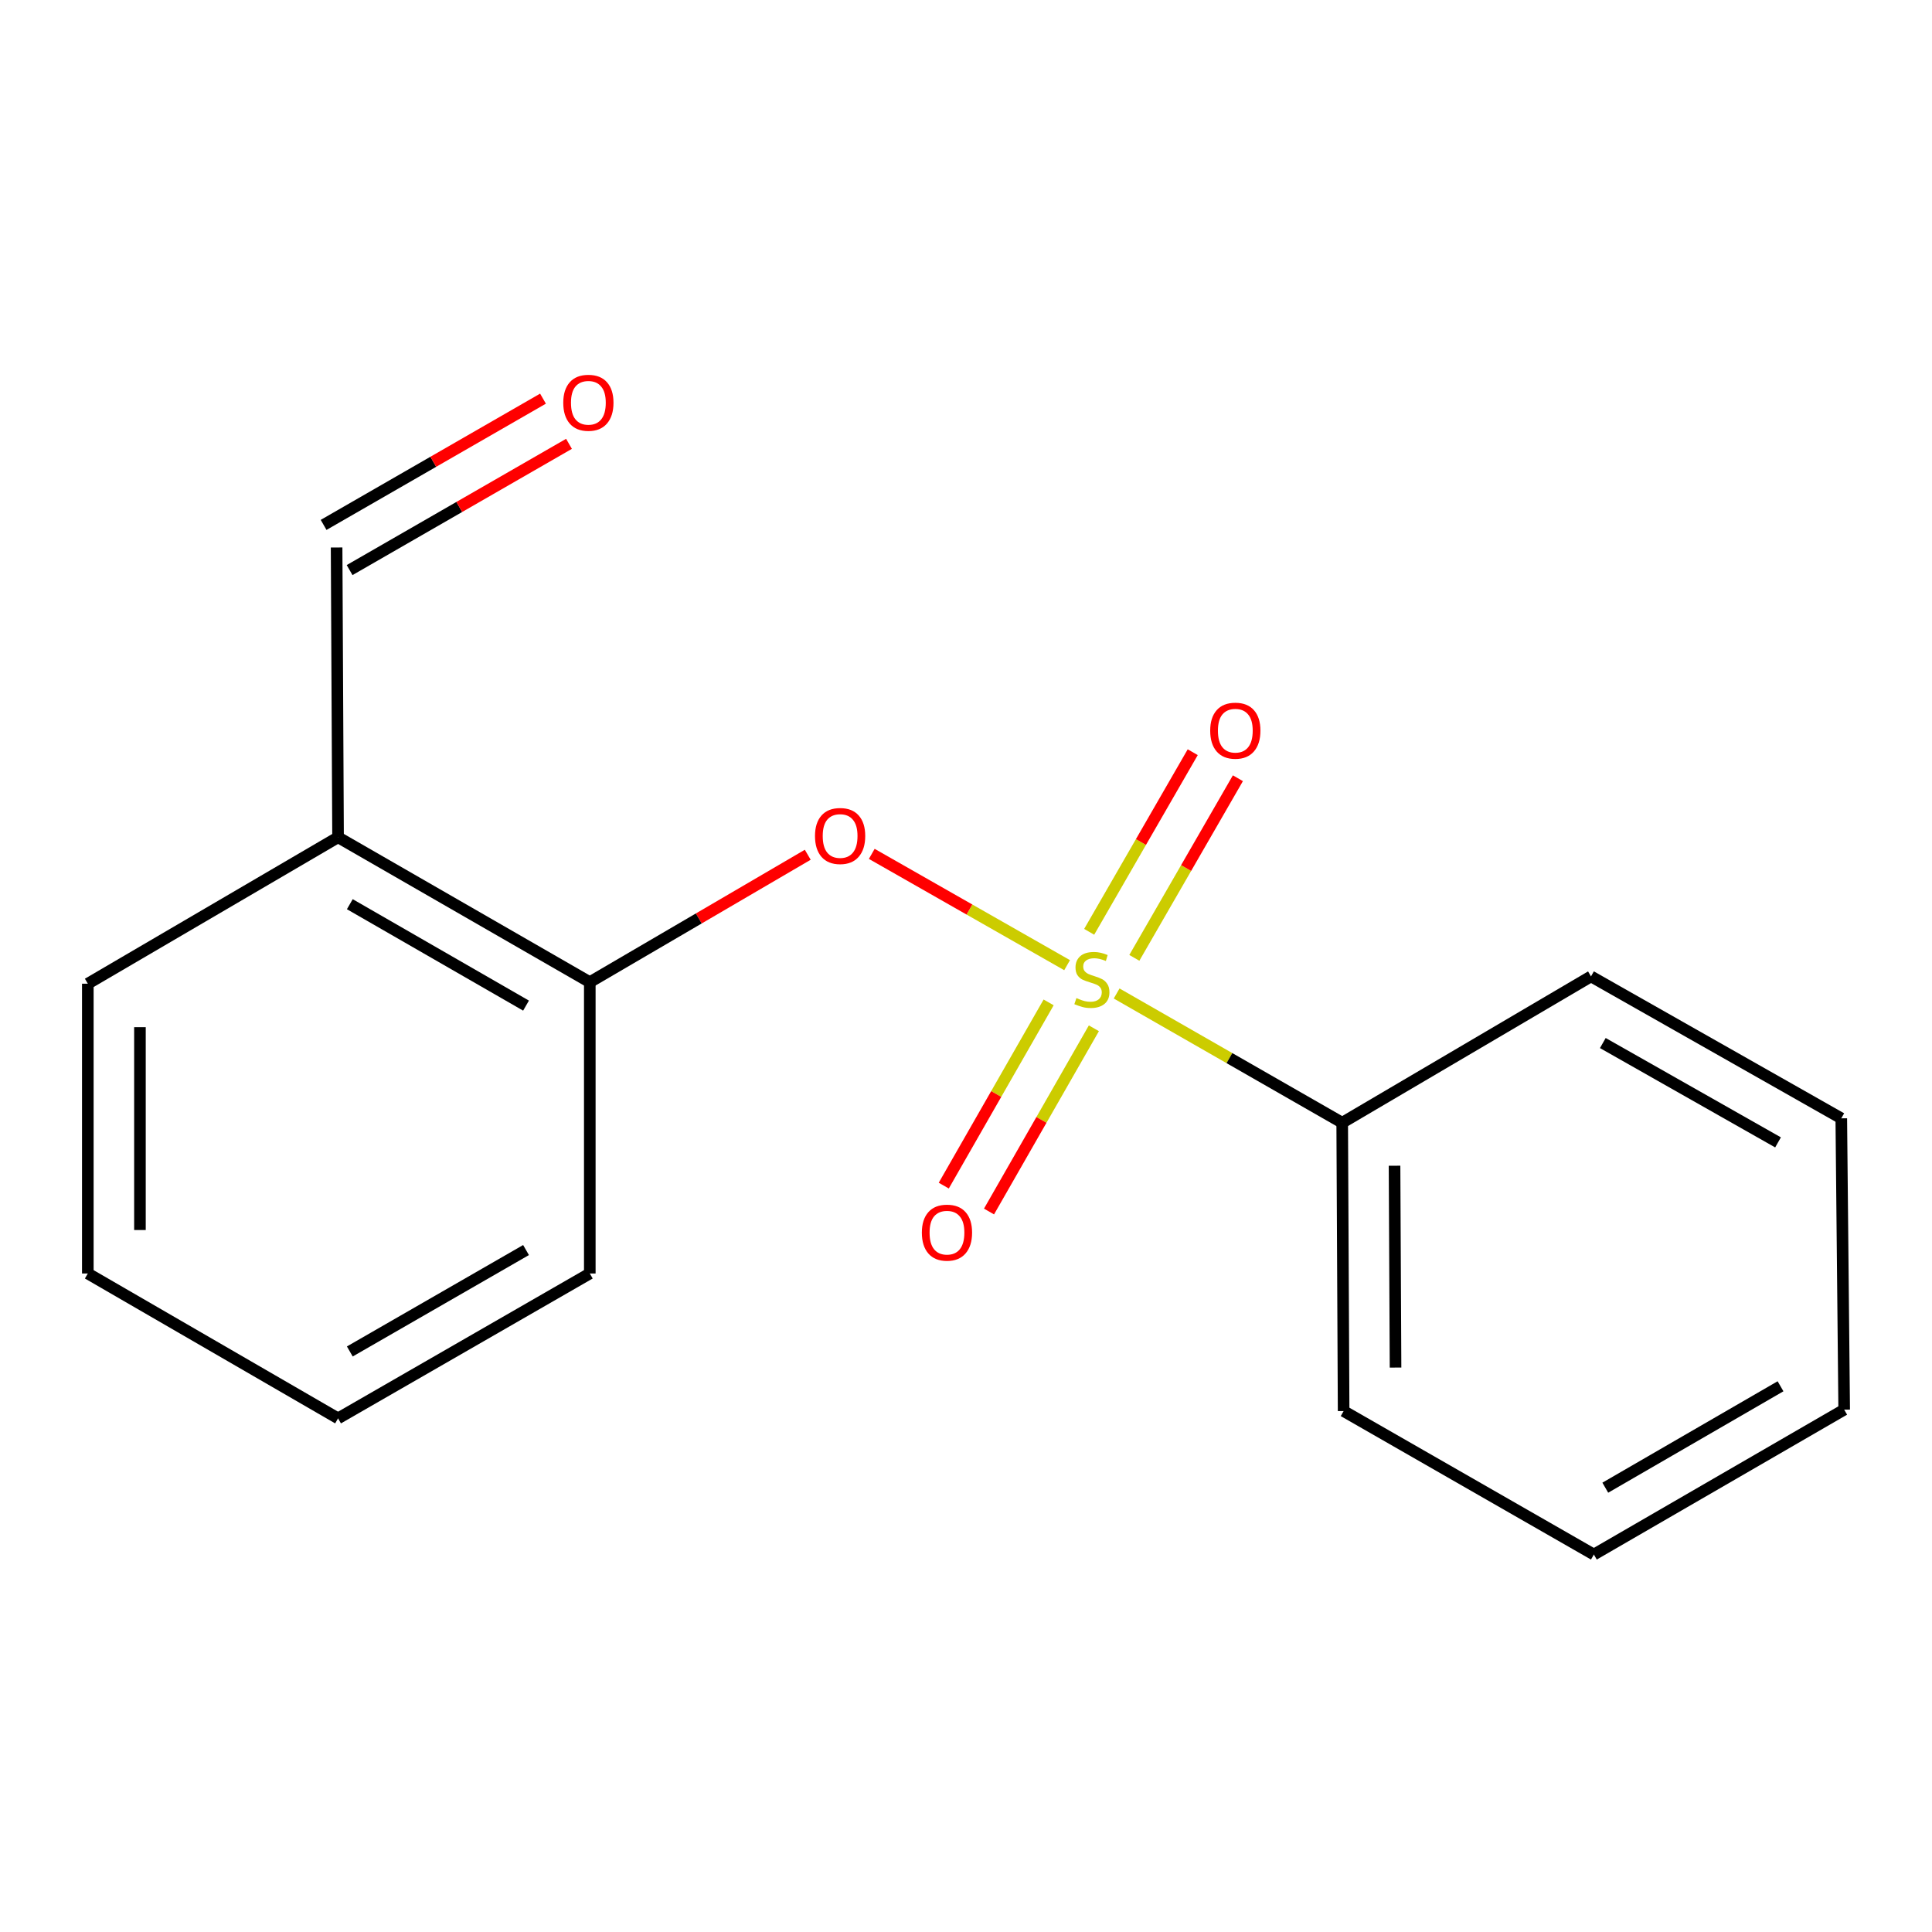 <?xml version='1.0' encoding='iso-8859-1'?>
<svg version='1.1' baseProfile='full'
              xmlns='http://www.w3.org/2000/svg'
                      xmlns:rdkit='http://www.rdkit.org/xml'
                      xmlns:xlink='http://www.w3.org/1999/xlink'
                  xml:space='preserve'
width='1000px' height='1000px' viewBox='0 0 1000 1000'>
<!-- END OF HEADER -->
<rect style='opacity:1.0;fill:#FFFFFF;stroke:none' width='1000' height='1000' x='0' y='0'> </rect>
<path class='bond-0' d='M 552.328,499.573 L 501.775,470.767' style='fill:none;fill-rule:evenodd;stroke:#CCCC00;stroke-width:6px;stroke-linecap:butt;stroke-linejoin:miter;stroke-opacity:1' />
<path class='bond-0' d='M 501.775,470.767 L 451.223,441.962' style='fill:none;fill-rule:evenodd;stroke:#FF0000;stroke-width:6px;stroke-linecap:butt;stroke-linejoin:miter;stroke-opacity:1' />
<path class='bond-2' d='M 542.773,518.838 L 515.633,566.256' style='fill:none;fill-rule:evenodd;stroke:#CCCC00;stroke-width:6px;stroke-linecap:butt;stroke-linejoin:miter;stroke-opacity:1' />
<path class='bond-2' d='M 515.633,566.256 L 488.493,613.675' style='fill:none;fill-rule:evenodd;stroke:#FF0000;stroke-width:6px;stroke-linecap:butt;stroke-linejoin:miter;stroke-opacity:1' />
<path class='bond-2' d='M 566.189,532.24 L 539.049,579.659' style='fill:none;fill-rule:evenodd;stroke:#CCCC00;stroke-width:6px;stroke-linecap:butt;stroke-linejoin:miter;stroke-opacity:1' />
<path class='bond-2' d='M 539.049,579.659 L 511.909,627.077' style='fill:none;fill-rule:evenodd;stroke:#FF0000;stroke-width:6px;stroke-linecap:butt;stroke-linejoin:miter;stroke-opacity:1' />
<path class='bond-3' d='M 587.128,495.786 L 613.929,449.299' style='fill:none;fill-rule:evenodd;stroke:#CCCC00;stroke-width:6px;stroke-linecap:butt;stroke-linejoin:miter;stroke-opacity:1' />
<path class='bond-3' d='M 613.929,449.299 L 640.731,402.811' style='fill:none;fill-rule:evenodd;stroke:#FF0000;stroke-width:6px;stroke-linecap:butt;stroke-linejoin:miter;stroke-opacity:1' />
<path class='bond-3' d='M 563.754,482.31 L 590.555,435.823' style='fill:none;fill-rule:evenodd;stroke:#CCCC00;stroke-width:6px;stroke-linecap:butt;stroke-linejoin:miter;stroke-opacity:1' />
<path class='bond-3' d='M 590.555,435.823 L 617.357,389.336' style='fill:none;fill-rule:evenodd;stroke:#FF0000;stroke-width:6px;stroke-linecap:butt;stroke-linejoin:miter;stroke-opacity:1' />
<path class='bond-4' d='M 577.971,514.226 L 636.347,547.675' style='fill:none;fill-rule:evenodd;stroke:#CCCC00;stroke-width:6px;stroke-linecap:butt;stroke-linejoin:miter;stroke-opacity:1' />
<path class='bond-4' d='M 636.347,547.675 L 694.724,581.125' style='fill:none;fill-rule:evenodd;stroke:#000000;stroke-width:6px;stroke-linecap:butt;stroke-linejoin:miter;stroke-opacity:1' />
<path class='bond-1' d='M 418.09,442.42 L 361.683,475.394' style='fill:none;fill-rule:evenodd;stroke:#FF0000;stroke-width:6px;stroke-linecap:butt;stroke-linejoin:miter;stroke-opacity:1' />
<path class='bond-1' d='M 361.683,475.394 L 305.276,508.368' style='fill:none;fill-rule:evenodd;stroke:#000000;stroke-width:6px;stroke-linecap:butt;stroke-linejoin:miter;stroke-opacity:1' />
<path class='bond-5' d='M 305.276,508.368 L 174.976,433.377' style='fill:none;fill-rule:evenodd;stroke:#000000;stroke-width:6px;stroke-linecap:butt;stroke-linejoin:miter;stroke-opacity:1' />
<path class='bond-5' d='M 272.273,520.503 L 181.063,468.01' style='fill:none;fill-rule:evenodd;stroke:#000000;stroke-width:6px;stroke-linecap:butt;stroke-linejoin:miter;stroke-opacity:1' />
<path class='bond-9' d='M 305.276,508.368 L 305.276,659.158' style='fill:none;fill-rule:evenodd;stroke:#000000;stroke-width:6px;stroke-linecap:butt;stroke-linejoin:miter;stroke-opacity:1' />
<path class='bond-10' d='M 694.724,581.125 L 695.458,730.372' style='fill:none;fill-rule:evenodd;stroke:#000000;stroke-width:6px;stroke-linecap:butt;stroke-linejoin:miter;stroke-opacity:1' />
<path class='bond-10' d='M 721.814,603.379 L 722.328,707.852' style='fill:none;fill-rule:evenodd;stroke:#000000;stroke-width:6px;stroke-linecap:butt;stroke-linejoin:miter;stroke-opacity:1' />
<path class='bond-11' d='M 694.724,581.125 L 823.495,505.385' style='fill:none;fill-rule:evenodd;stroke:#000000;stroke-width:6px;stroke-linecap:butt;stroke-linejoin:miter;stroke-opacity:1' />
<path class='bond-6' d='M 174.976,433.377 L 174.226,283.381' style='fill:none;fill-rule:evenodd;stroke:#000000;stroke-width:6px;stroke-linecap:butt;stroke-linejoin:miter;stroke-opacity:1' />
<path class='bond-8' d='M 174.976,433.377 L 45.455,509.162' style='fill:none;fill-rule:evenodd;stroke:#000000;stroke-width:6px;stroke-linecap:butt;stroke-linejoin:miter;stroke-opacity:1' />
<path class='bond-7' d='M 180.955,295.073 L 237.733,262.4' style='fill:none;fill-rule:evenodd;stroke:#000000;stroke-width:6px;stroke-linecap:butt;stroke-linejoin:miter;stroke-opacity:1' />
<path class='bond-7' d='M 237.733,262.4 L 294.511,229.727' style='fill:none;fill-rule:evenodd;stroke:#FF0000;stroke-width:6px;stroke-linecap:butt;stroke-linejoin:miter;stroke-opacity:1' />
<path class='bond-7' d='M 167.498,271.688 L 224.276,239.015' style='fill:none;fill-rule:evenodd;stroke:#000000;stroke-width:6px;stroke-linecap:butt;stroke-linejoin:miter;stroke-opacity:1' />
<path class='bond-7' d='M 224.276,239.015 L 281.054,206.342' style='fill:none;fill-rule:evenodd;stroke:#FF0000;stroke-width:6px;stroke-linecap:butt;stroke-linejoin:miter;stroke-opacity:1' />
<path class='bond-12' d='M 45.455,509.162 L 45.455,659.158' style='fill:none;fill-rule:evenodd;stroke:#000000;stroke-width:6px;stroke-linecap:butt;stroke-linejoin:miter;stroke-opacity:1' />
<path class='bond-12' d='M 72.435,531.662 L 72.435,636.659' style='fill:none;fill-rule:evenodd;stroke:#000000;stroke-width:6px;stroke-linecap:butt;stroke-linejoin:miter;stroke-opacity:1' />
<path class='bond-13' d='M 305.276,659.158 L 174.976,734.149' style='fill:none;fill-rule:evenodd;stroke:#000000;stroke-width:6px;stroke-linecap:butt;stroke-linejoin:miter;stroke-opacity:1' />
<path class='bond-13' d='M 272.273,647.023 L 181.063,699.516' style='fill:none;fill-rule:evenodd;stroke:#000000;stroke-width:6px;stroke-linecap:butt;stroke-linejoin:miter;stroke-opacity:1' />
<path class='bond-15' d='M 695.458,730.372 L 824.979,804.628' style='fill:none;fill-rule:evenodd;stroke:#000000;stroke-width:6px;stroke-linecap:butt;stroke-linejoin:miter;stroke-opacity:1' />
<path class='bond-14' d='M 823.495,505.385 L 953.047,578.847' style='fill:none;fill-rule:evenodd;stroke:#000000;stroke-width:6px;stroke-linecap:butt;stroke-linejoin:miter;stroke-opacity:1' />
<path class='bond-14' d='M 829.62,539.874 L 920.305,591.297' style='fill:none;fill-rule:evenodd;stroke:#000000;stroke-width:6px;stroke-linecap:butt;stroke-linejoin:miter;stroke-opacity:1' />
<path class='bond-18' d='M 45.455,659.158 L 174.976,734.149' style='fill:none;fill-rule:evenodd;stroke:#000000;stroke-width:6px;stroke-linecap:butt;stroke-linejoin:miter;stroke-opacity:1' />
<path class='bond-16' d='M 953.047,578.847 L 954.545,729.637' style='fill:none;fill-rule:evenodd;stroke:#000000;stroke-width:6px;stroke-linecap:butt;stroke-linejoin:miter;stroke-opacity:1' />
<path class='bond-17' d='M 824.979,804.628 L 954.545,729.637' style='fill:none;fill-rule:evenodd;stroke:#000000;stroke-width:6px;stroke-linecap:butt;stroke-linejoin:miter;stroke-opacity:1' />
<path class='bond-17' d='M 830.899,770.028 L 921.595,717.535' style='fill:none;fill-rule:evenodd;stroke:#000000;stroke-width:6px;stroke-linecap:butt;stroke-linejoin:miter;stroke-opacity:1' />
<path  class='atom-0' d='M 557.158 516.604
Q 557.478 516.724, 558.798 517.284
Q 560.118 517.844, 561.558 518.204
Q 563.038 518.524, 564.478 518.524
Q 567.158 518.524, 568.718 517.244
Q 570.278 515.924, 570.278 513.644
Q 570.278 512.084, 569.478 511.124
Q 568.718 510.164, 567.518 509.644
Q 566.318 509.124, 564.318 508.524
Q 561.798 507.764, 560.278 507.044
Q 558.798 506.324, 557.718 504.804
Q 556.678 503.284, 556.678 500.724
Q 556.678 497.164, 559.078 494.964
Q 561.518 492.764, 566.318 492.764
Q 569.598 492.764, 573.318 494.324
L 572.398 497.404
Q 568.998 496.004, 566.438 496.004
Q 563.678 496.004, 562.158 497.164
Q 560.638 498.284, 560.678 500.244
Q 560.678 501.764, 561.438 502.684
Q 562.238 503.604, 563.358 504.124
Q 564.518 504.644, 566.438 505.244
Q 568.998 506.044, 570.518 506.844
Q 572.038 507.644, 573.118 509.284
Q 574.238 510.884, 574.238 513.644
Q 574.238 517.564, 571.598 519.684
Q 568.998 521.764, 564.638 521.764
Q 562.118 521.764, 560.198 521.204
Q 558.318 520.684, 556.078 519.764
L 557.158 516.604
' fill='#CCCC00'/>
<path  class='atom-1' d='M 421.842 432.708
Q 421.842 425.908, 425.202 422.108
Q 428.562 418.308, 434.842 418.308
Q 441.122 418.308, 444.482 422.108
Q 447.842 425.908, 447.842 432.708
Q 447.842 439.588, 444.442 443.508
Q 441.042 447.388, 434.842 447.388
Q 428.602 447.388, 425.202 443.508
Q 421.842 439.628, 421.842 432.708
M 434.842 444.188
Q 439.162 444.188, 441.482 441.308
Q 443.842 438.388, 443.842 432.708
Q 443.842 427.148, 441.482 424.348
Q 439.162 421.508, 434.842 421.508
Q 430.522 421.508, 428.162 424.308
Q 425.842 427.108, 425.842 432.708
Q 425.842 438.428, 428.162 441.308
Q 430.522 444.188, 434.842 444.188
' fill='#FF0000'/>
<path  class='atom-3' d='M 477.152 638.014
Q 477.152 631.214, 480.512 627.414
Q 483.872 623.614, 490.152 623.614
Q 496.432 623.614, 499.792 627.414
Q 503.152 631.214, 503.152 638.014
Q 503.152 644.894, 499.752 648.814
Q 496.352 652.694, 490.152 652.694
Q 483.912 652.694, 480.512 648.814
Q 477.152 644.934, 477.152 638.014
M 490.152 649.494
Q 494.472 649.494, 496.792 646.614
Q 499.152 643.694, 499.152 638.014
Q 499.152 632.454, 496.792 629.654
Q 494.472 626.814, 490.152 626.814
Q 485.832 626.814, 483.472 629.614
Q 481.152 632.414, 481.152 638.014
Q 481.152 643.734, 483.472 646.614
Q 485.832 649.494, 490.152 649.494
' fill='#FF0000'/>
<path  class='atom-4' d='M 626.399 378.192
Q 626.399 371.392, 629.759 367.592
Q 633.119 363.792, 639.399 363.792
Q 645.679 363.792, 649.039 367.592
Q 652.399 371.392, 652.399 378.192
Q 652.399 385.072, 648.999 388.992
Q 645.599 392.872, 639.399 392.872
Q 633.159 392.872, 629.759 388.992
Q 626.399 385.112, 626.399 378.192
M 639.399 389.672
Q 643.719 389.672, 646.039 386.792
Q 648.399 383.872, 648.399 378.192
Q 648.399 372.632, 646.039 369.832
Q 643.719 366.992, 639.399 366.992
Q 635.079 366.992, 632.719 369.792
Q 630.399 372.592, 630.399 378.192
Q 630.399 383.912, 632.719 386.792
Q 635.079 389.672, 639.399 389.672
' fill='#FF0000'/>
<path  class='atom-8' d='M 291.542 208.47
Q 291.542 201.67, 294.902 197.87
Q 298.262 194.07, 304.542 194.07
Q 310.822 194.07, 314.182 197.87
Q 317.542 201.67, 317.542 208.47
Q 317.542 215.35, 314.142 219.27
Q 310.742 223.15, 304.542 223.15
Q 298.302 223.15, 294.902 219.27
Q 291.542 215.39, 291.542 208.47
M 304.542 219.95
Q 308.862 219.95, 311.182 217.07
Q 313.542 214.15, 313.542 208.47
Q 313.542 202.91, 311.182 200.11
Q 308.862 197.27, 304.542 197.27
Q 300.222 197.27, 297.862 200.07
Q 295.542 202.87, 295.542 208.47
Q 295.542 214.19, 297.862 217.07
Q 300.222 219.95, 304.542 219.95
' fill='#FF0000'/>
</svg>
